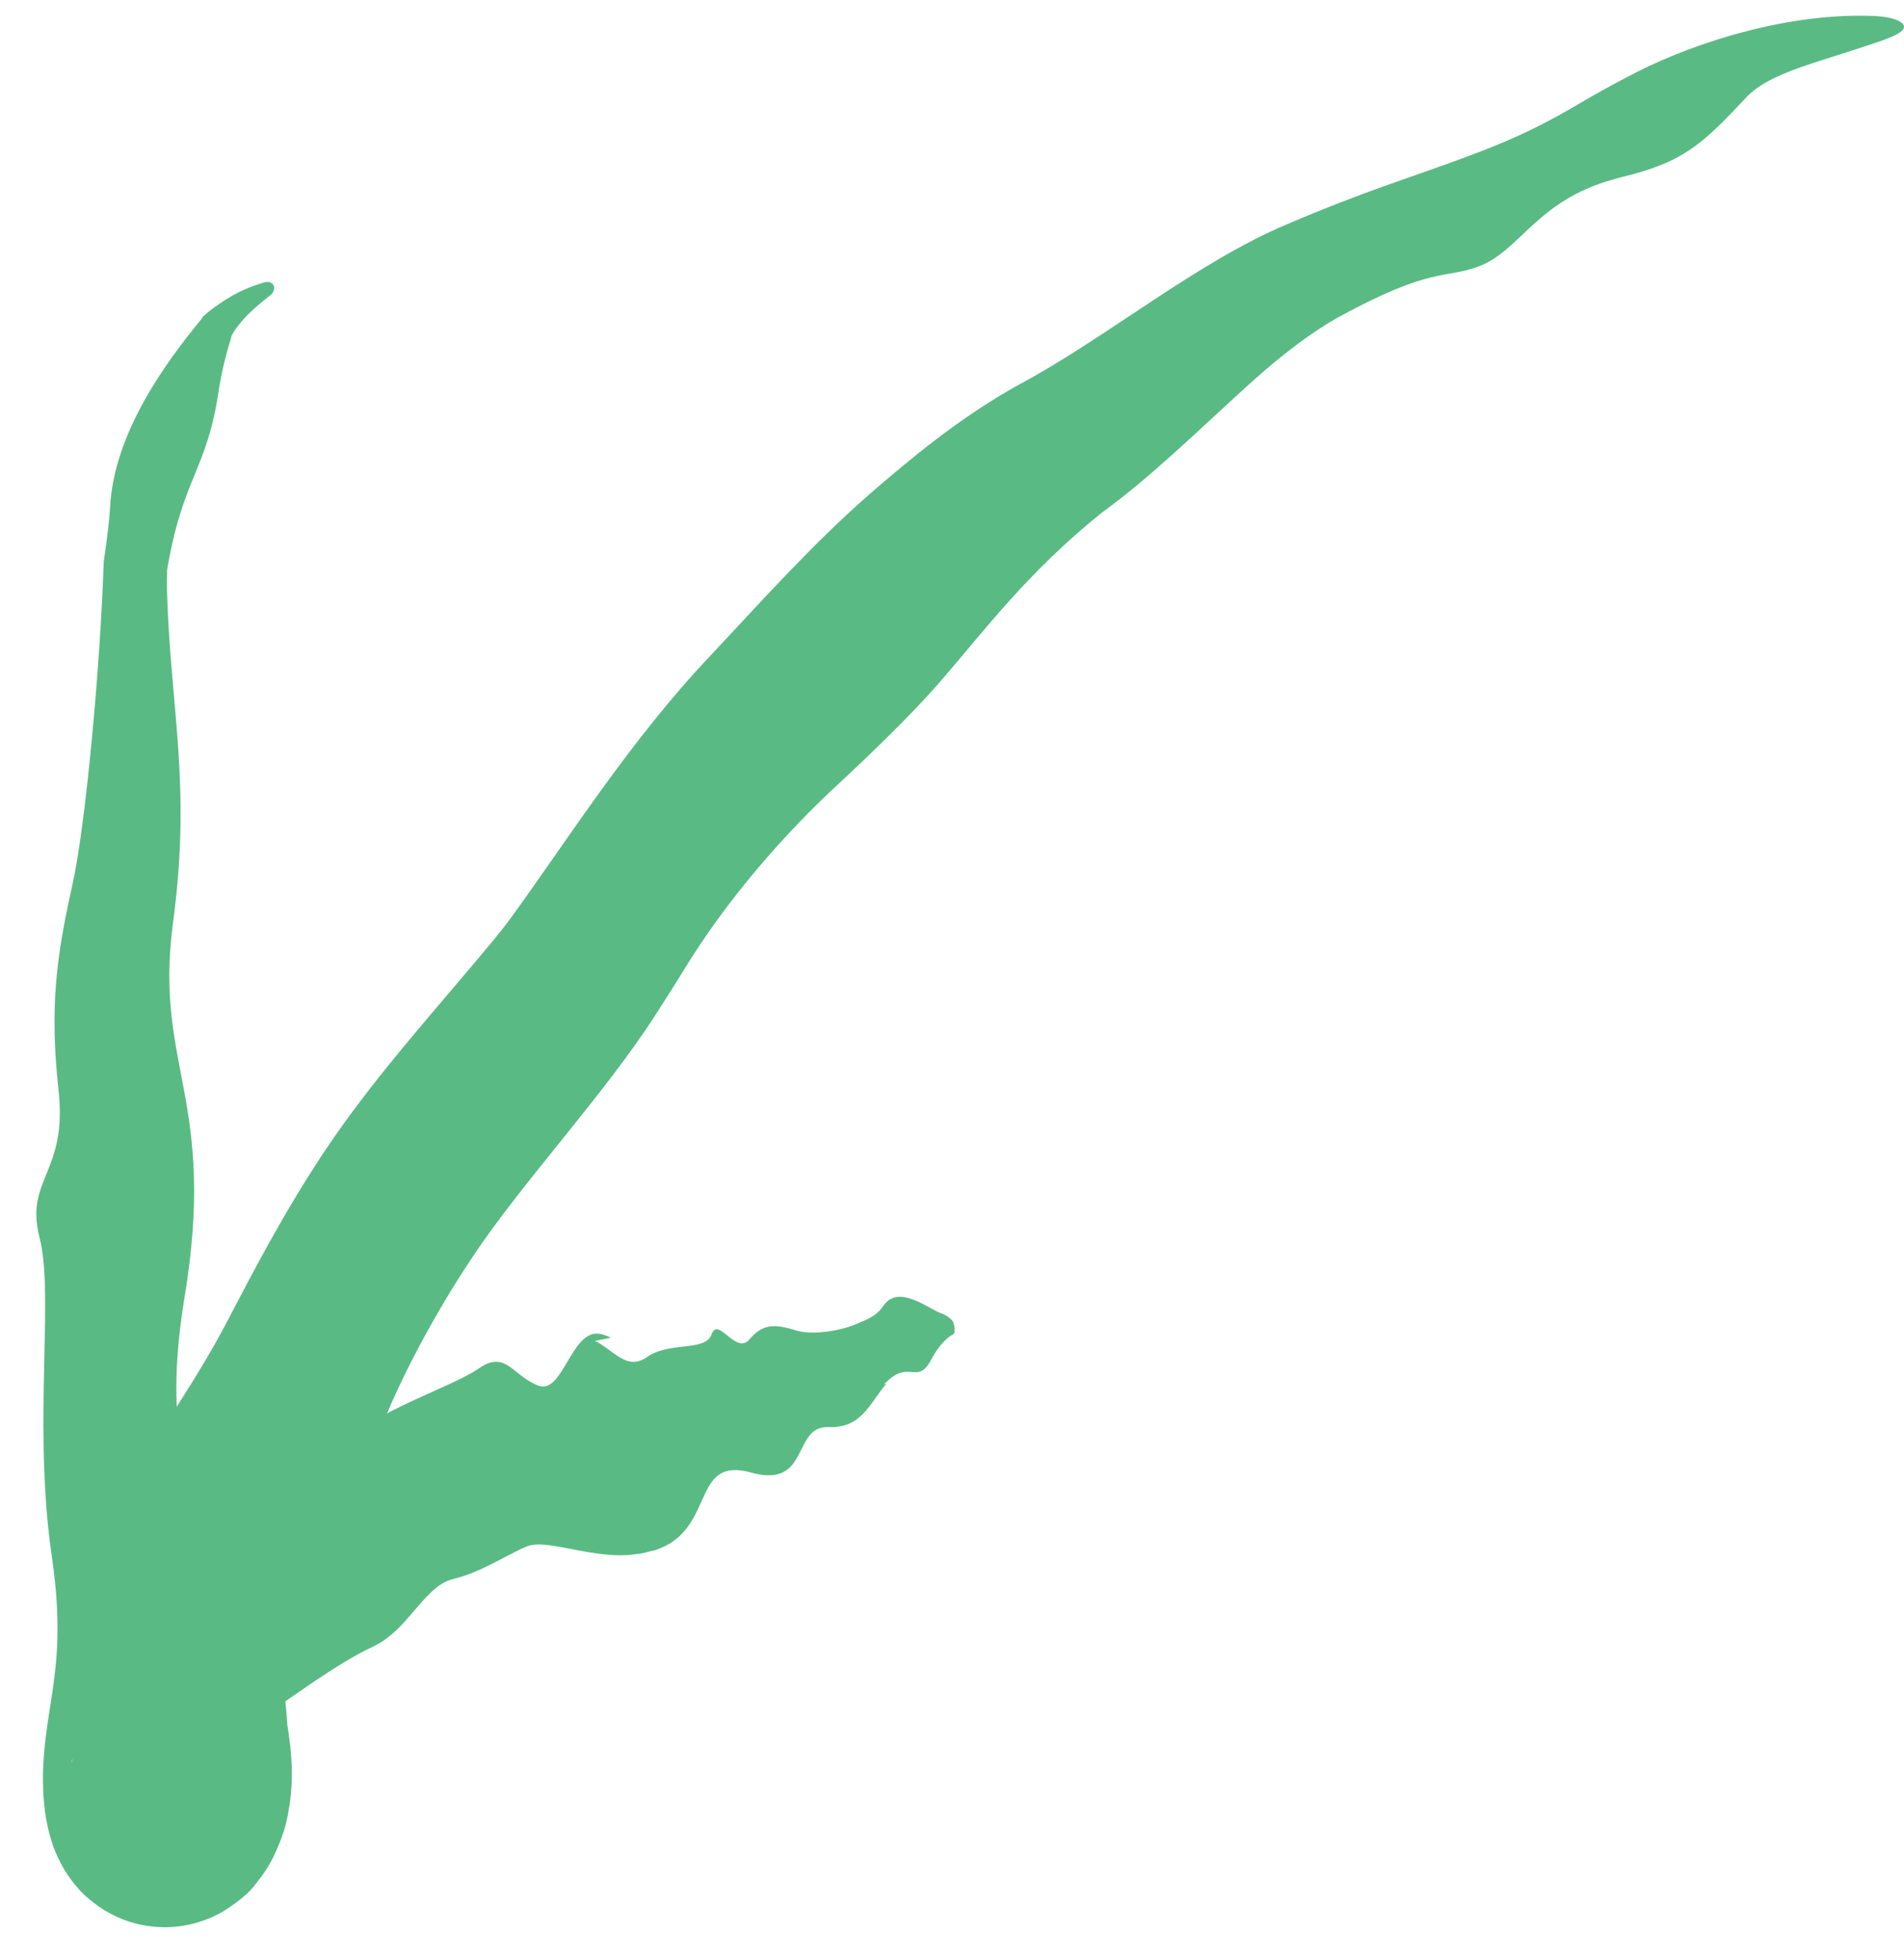 <svg width="34" height="35" viewBox="0 0 34 35" fill="none" xmlns="http://www.w3.org/2000/svg">
<path d="M5.13 27.984C4.797 28.831 5.063 29.71 5.131 30.805C5.168 31.039 5.206 31.303 5.211 31.632C5.213 31.797 5.207 31.978 5.176 32.205C5.135 32.44 5.115 32.684 4.874 33.181C4.824 33.277 4.768 33.376 4.678 33.503C4.538 33.673 4.491 33.817 3.979 34.142C3.855 34.213 3.728 34.274 3.543 34.331C3.344 34.392 3.113 34.427 2.881 34.42C2.394 34.403 2.031 34.233 1.775 34.059C1.499 33.862 1.428 33.765 1.318 33.636C1.217 33.508 1.169 33.427 1.125 33.352C0.954 33.039 0.931 32.911 0.891 32.784C0.854 32.65 0.838 32.563 0.82 32.465C0.792 32.293 0.78 32.147 0.773 32.016C0.76 31.755 0.769 31.545 0.784 31.348C0.815 30.958 0.873 30.637 0.922 30.311C1.021 29.662 1.093 28.988 0.933 27.85C0.916 27.735 0.9 27.617 0.886 27.505C0.614 25.25 0.963 23.084 0.705 22.099C0.439 21.058 1.211 20.945 1.045 19.471C0.885 17.997 1.004 17.098 1.289 15.822C1.532 14.745 1.794 11.854 1.852 10.027C1.852 10.019 1.858 9.995 1.859 9.986C1.91 9.63 1.951 9.317 1.965 9.067C2.033 7.738 2.95 6.486 3.595 5.701C3.601 5.689 3.623 5.658 3.63 5.648C3.765 5.528 3.896 5.439 4.014 5.362C4.295 5.181 4.531 5.1 4.716 5.045C4.795 5.022 4.853 5.045 4.879 5.086C4.879 5.086 4.88 5.086 4.88 5.086C4.913 5.138 4.899 5.219 4.819 5.28C4.595 5.456 4.286 5.702 4.11 6.039L4.14 5.994C4.049 6.276 3.969 6.592 3.911 6.936C3.704 8.411 3.26 8.5 2.976 10.226L2.985 10.175C2.982 10.27 2.98 10.405 2.982 10.546C3.042 12.682 3.428 14.006 3.083 16.531C2.76 19.064 3.887 19.654 3.288 23.216C2.969 25.218 3.25 26.216 3.63 27.267C3.938 28.142 4.261 29.11 4.486 30.573C4.532 30.859 4.578 31.152 4.623 31.379C4.641 31.48 4.68 31.608 4.651 31.524C4.637 31.492 4.628 31.455 4.551 31.323C4.516 31.265 4.459 31.17 4.328 31.028C4.221 30.916 3.95 30.644 3.464 30.504C2.962 30.332 2.245 30.512 2.017 30.668C1.867 30.75 1.755 30.838 1.672 30.913C1.609 30.97 1.56 31.022 1.52 31.068C1.355 31.269 1.353 31.305 1.322 31.36C1.242 31.538 1.284 31.484 1.3 31.413C1.321 31.337 1.348 31.215 1.376 31.08C1.432 30.806 1.492 30.473 1.582 30.106C1.971 28.664 2.202 26.662 3.197 25.06C3.54 24.524 3.832 24.031 4.05 23.614C4.505 22.744 5.042 21.705 5.759 20.617C6.676 19.232 7.807 18.007 8.808 16.797C8.923 16.657 9.035 16.514 9.142 16.368C10.151 14.979 11.257 13.215 12.695 11.701C13.598 10.739 14.496 9.728 15.532 8.822C16.264 8.189 17.131 7.461 18.198 6.868C19.717 6.061 21.384 4.672 22.993 4.001C23.673 3.71 24.276 3.482 24.755 3.311C26.446 2.716 27.104 2.502 28.214 1.843C28.504 1.671 28.831 1.491 29.218 1.292C30.338 0.724 32.01 0.211 33.516 0.288C33.894 0.315 34.036 0.424 33.993 0.509C33.954 0.596 33.756 0.678 33.424 0.787C32.46 1.116 31.615 1.297 31.2 1.722C30.41 2.564 30.072 2.901 28.933 3.169C28.895 3.18 28.857 3.191 28.819 3.202C27.427 3.581 27.146 4.493 26.387 4.765C25.806 4.978 25.547 4.763 23.888 5.672C23.463 5.912 22.95 6.28 22.313 6.856C21.388 7.695 20.562 8.511 19.678 9.155C18.357 10.21 17.536 11.314 16.865 12.085C16.462 12.566 15.805 13.223 15.023 13.955C14.008 14.88 12.958 16.095 12.204 17.337C12.058 17.574 11.89 17.839 11.704 18.128C10.782 19.564 9.33 21.107 8.435 22.455C7.754 23.477 7.227 24.498 6.931 25.198C6.623 25.931 6.366 26.36 6.104 26.679C5.83 26.961 5.479 27.134 5.13 27.984Z" fill="#59BB83"/>
<path d="M9.605 24.745C10.051 24.932 10.201 23.722 10.717 23.824C10.787 23.838 10.85 23.862 10.907 23.893L10.623 23.95C10.946 24.098 11.186 24.493 11.548 24.241C11.961 23.948 12.592 24.153 12.709 23.828C12.823 23.504 13.143 24.21 13.383 23.922C13.621 23.634 13.848 23.647 14.218 23.763C14.481 23.845 15.021 23.789 15.384 23.606C15.389 23.602 15.41 23.598 15.416 23.595C15.567 23.532 15.698 23.443 15.771 23.328C16.038 22.926 16.564 23.367 16.803 23.455C16.881 23.482 16.945 23.526 16.996 23.575C17.018 23.595 17.034 23.643 17.042 23.692C17.042 23.692 17.042 23.692 17.042 23.692C17.052 23.753 17.049 23.815 17.028 23.826C16.926 23.881 16.777 24.008 16.639 24.265C16.392 24.746 16.26 24.3 15.866 24.648C15.837 24.674 15.809 24.7 15.782 24.727L15.831 24.709C15.517 25.078 15.389 25.511 14.79 25.489C14.143 25.463 14.471 26.587 13.425 26.304C12.386 26.006 12.745 27.172 11.885 27.61C11.82 27.642 11.751 27.67 11.679 27.694C11.617 27.697 11.441 27.761 11.379 27.754C10.635 27.879 9.767 27.463 9.403 27.622C9.013 27.786 8.597 28.081 8.091 28.202C7.931 28.241 7.792 28.342 7.67 28.466C7.348 28.784 7.113 29.192 6.669 29.406C6.018 29.704 5.134 30.375 4.672 30.675C4.207 30.971 4.097 31.054 3.985 31.545C3.922 31.828 3.667 32.122 3.238 32.261C3.022 32.331 2.848 32.195 2.835 31.998C2.817 31.712 3.003 31.585 2.826 31.343C2.473 30.857 2.346 30.655 2.783 30.532C3.219 30.413 2.678 29.914 2.85 29.79C3.026 29.668 3.363 29.898 3.641 28.893C3.938 27.88 4.285 27.365 4.506 27.009C4.689 26.716 5.305 26.429 5.773 26.086C5.895 25.994 6.01 25.901 6.112 25.799C6.643 25.221 8.059 24.776 8.537 24.45C9.029 24.097 9.145 24.565 9.605 24.745Z" fill="#59BB83"/>
</svg>

